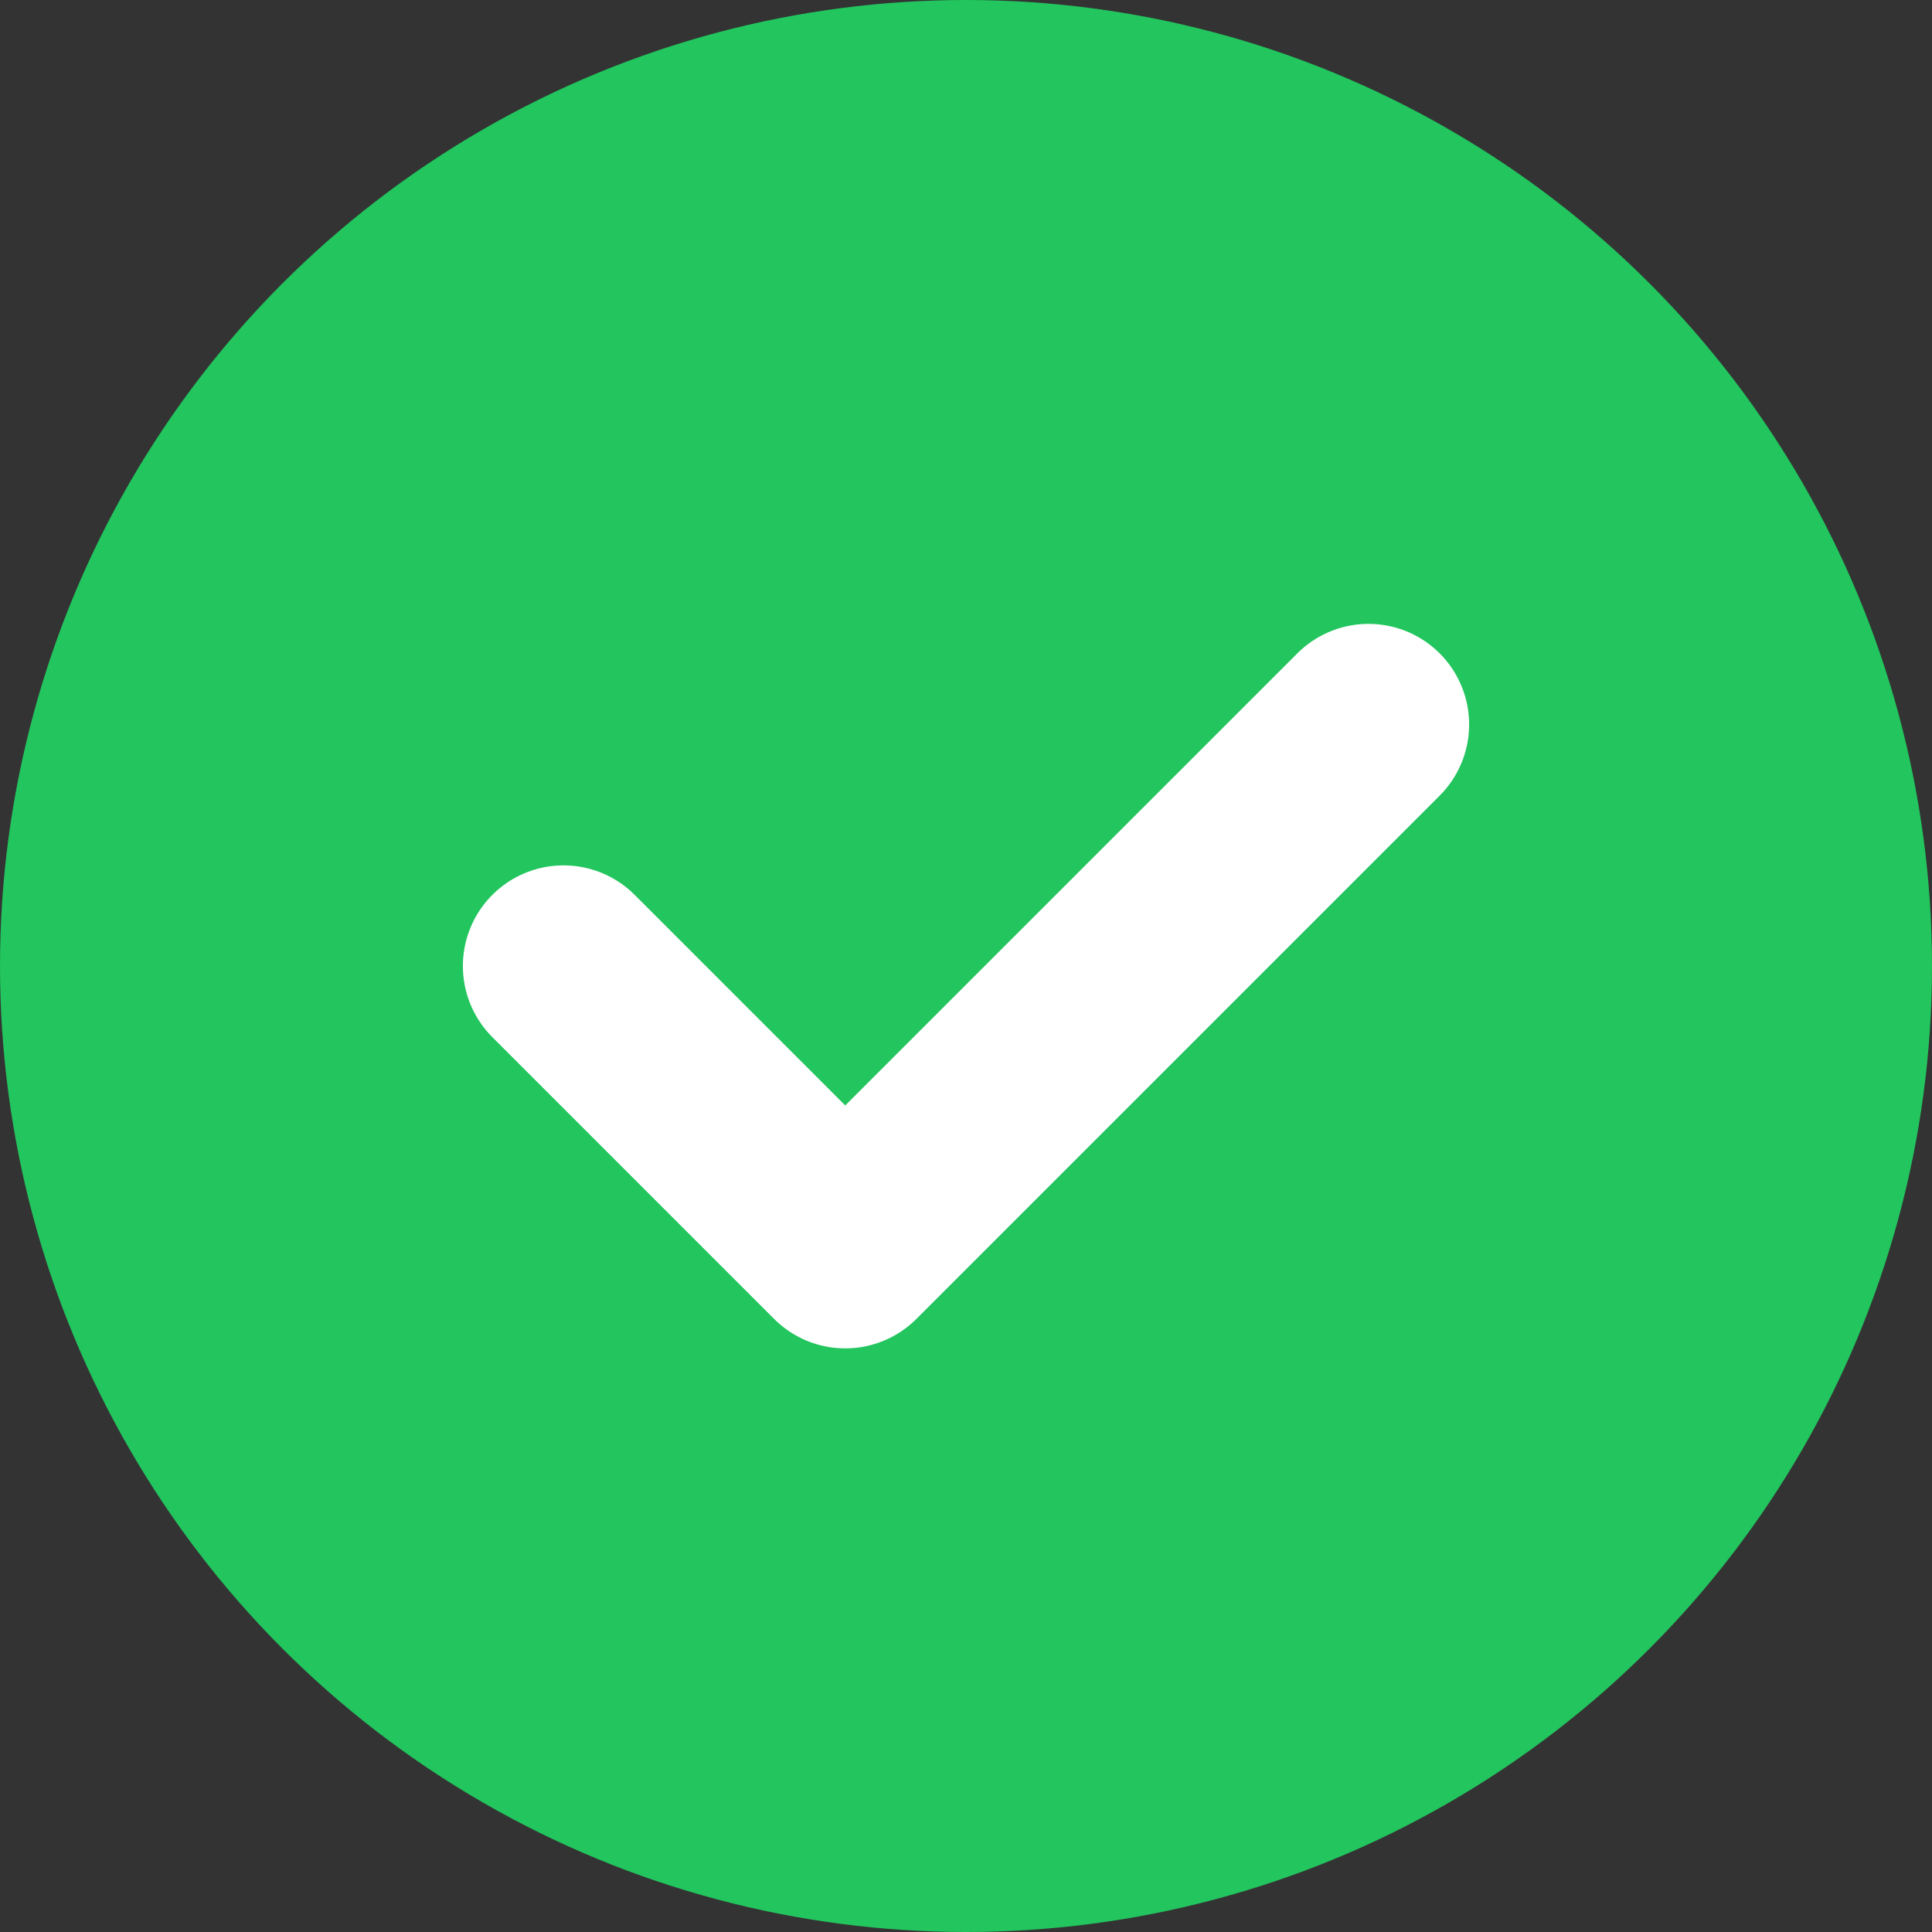 <svg width="24" height="24" viewBox="0 0 24 24" fill="none" xmlns="http://www.w3.org/2000/svg">
  <rect x="0" y="0" width="24" height="24" fill="#333333" stroke="none"/>
  <circle cx="12" cy="12" r="12" fill="#22C55E"/>
  <path d="M7 12L10.5 15.5L17 9" stroke="white" stroke-width="2.5" stroke-linecap="round" stroke-linejoin="round"/>
</svg>

